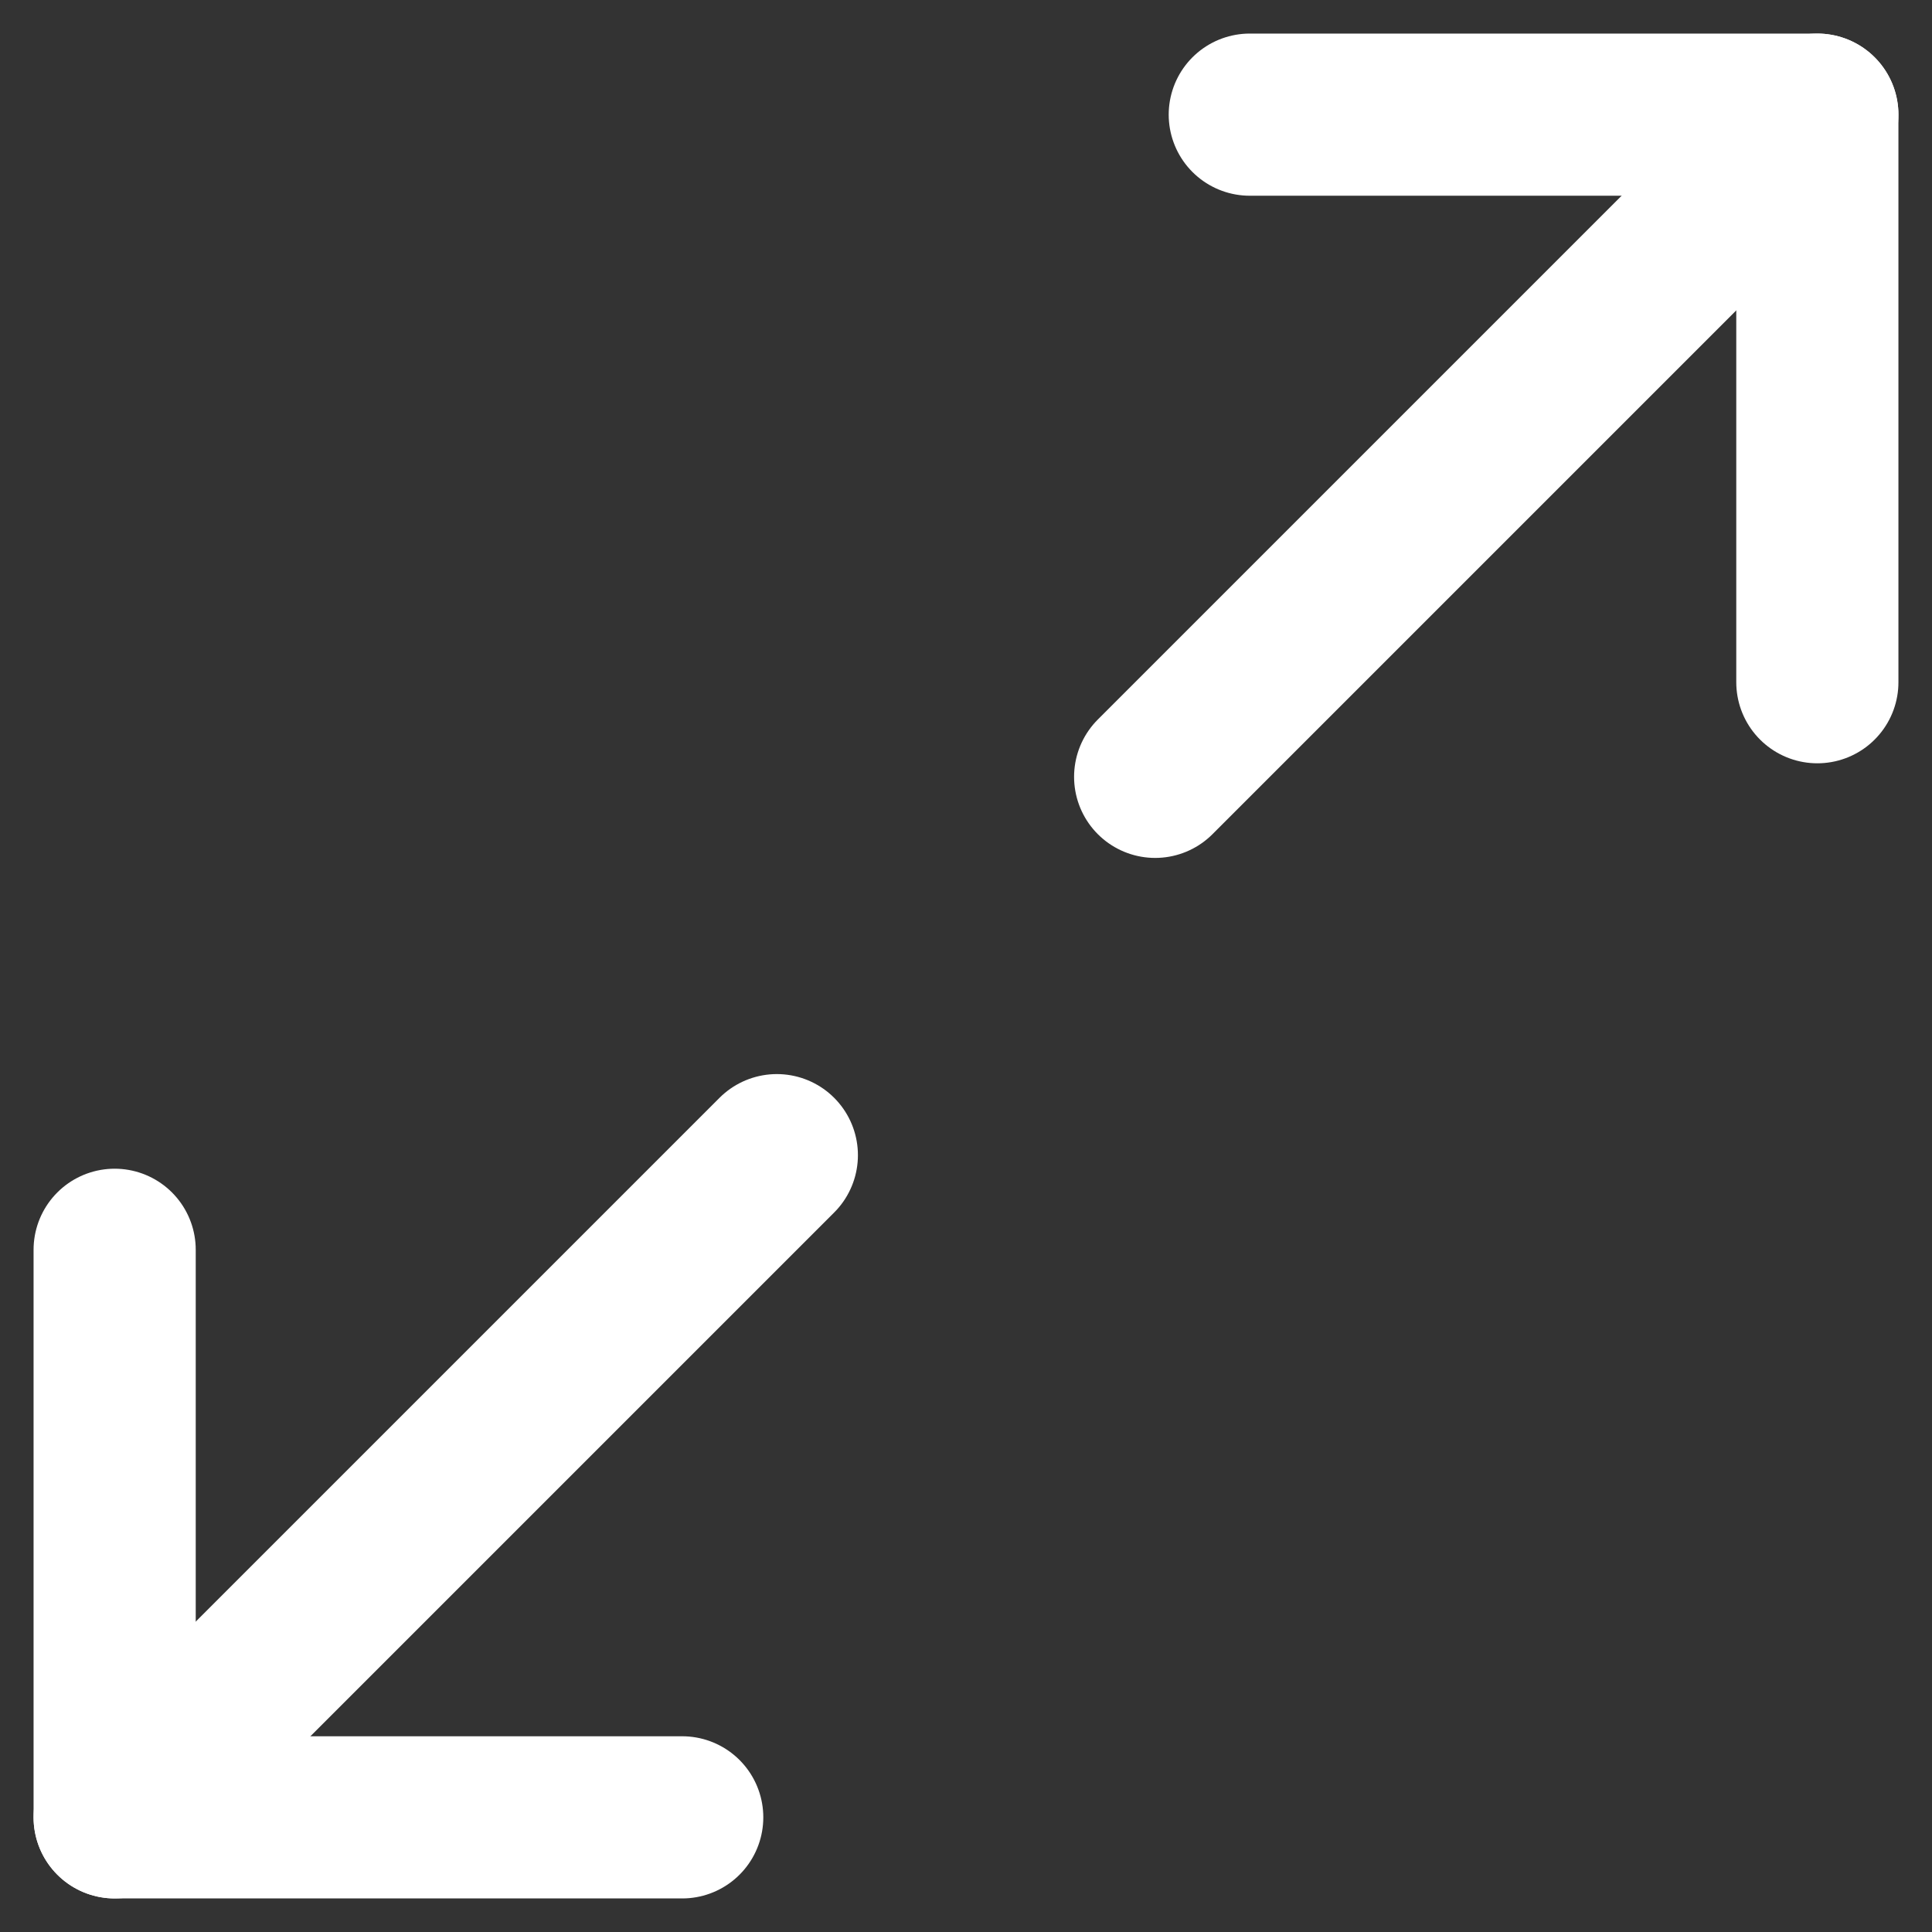 <svg xmlns="http://www.w3.org/2000/svg" width="23.828" height="23.829" viewBox="0 0 23.828 23.829">
  <rect x="0" y="0" width="23.828" height="23.829" fill="#333333" stroke="none"/>
  <g id="icon-feather-maximize_2" transform="translate(-3.086 -3.086)">
    <path id="Pfad_915" data-name="Pfad 915" d="M22.5,4.5h7v7" transform="translate(-4)" fill="none" stroke="#fff" stroke-linecap="round" stroke-linejoin="round" stroke-width="2"/>
    <path id="Pfad_916" data-name="Pfad 916" d="M11.5,29.5h-7v-7" transform="translate(0 -4)" fill="none" stroke="#fff" stroke-linecap="round" stroke-linejoin="round" stroke-width="2"/>
    <path id="Pfad_917" data-name="Pfad 917" d="M29.167,4.5,21,12.667" transform="translate(-3.667)" fill="none" stroke="#fff" stroke-linecap="round" stroke-linejoin="round" stroke-width="2"/>
    <path id="Pfad_918" data-name="Pfad 918" d="M4.5,29.167,12.667,21" transform="translate(0 -3.667)" fill="none" stroke="#fff" stroke-linecap="round" stroke-linejoin="round" stroke-width="2"/>
  </g>
</svg>
